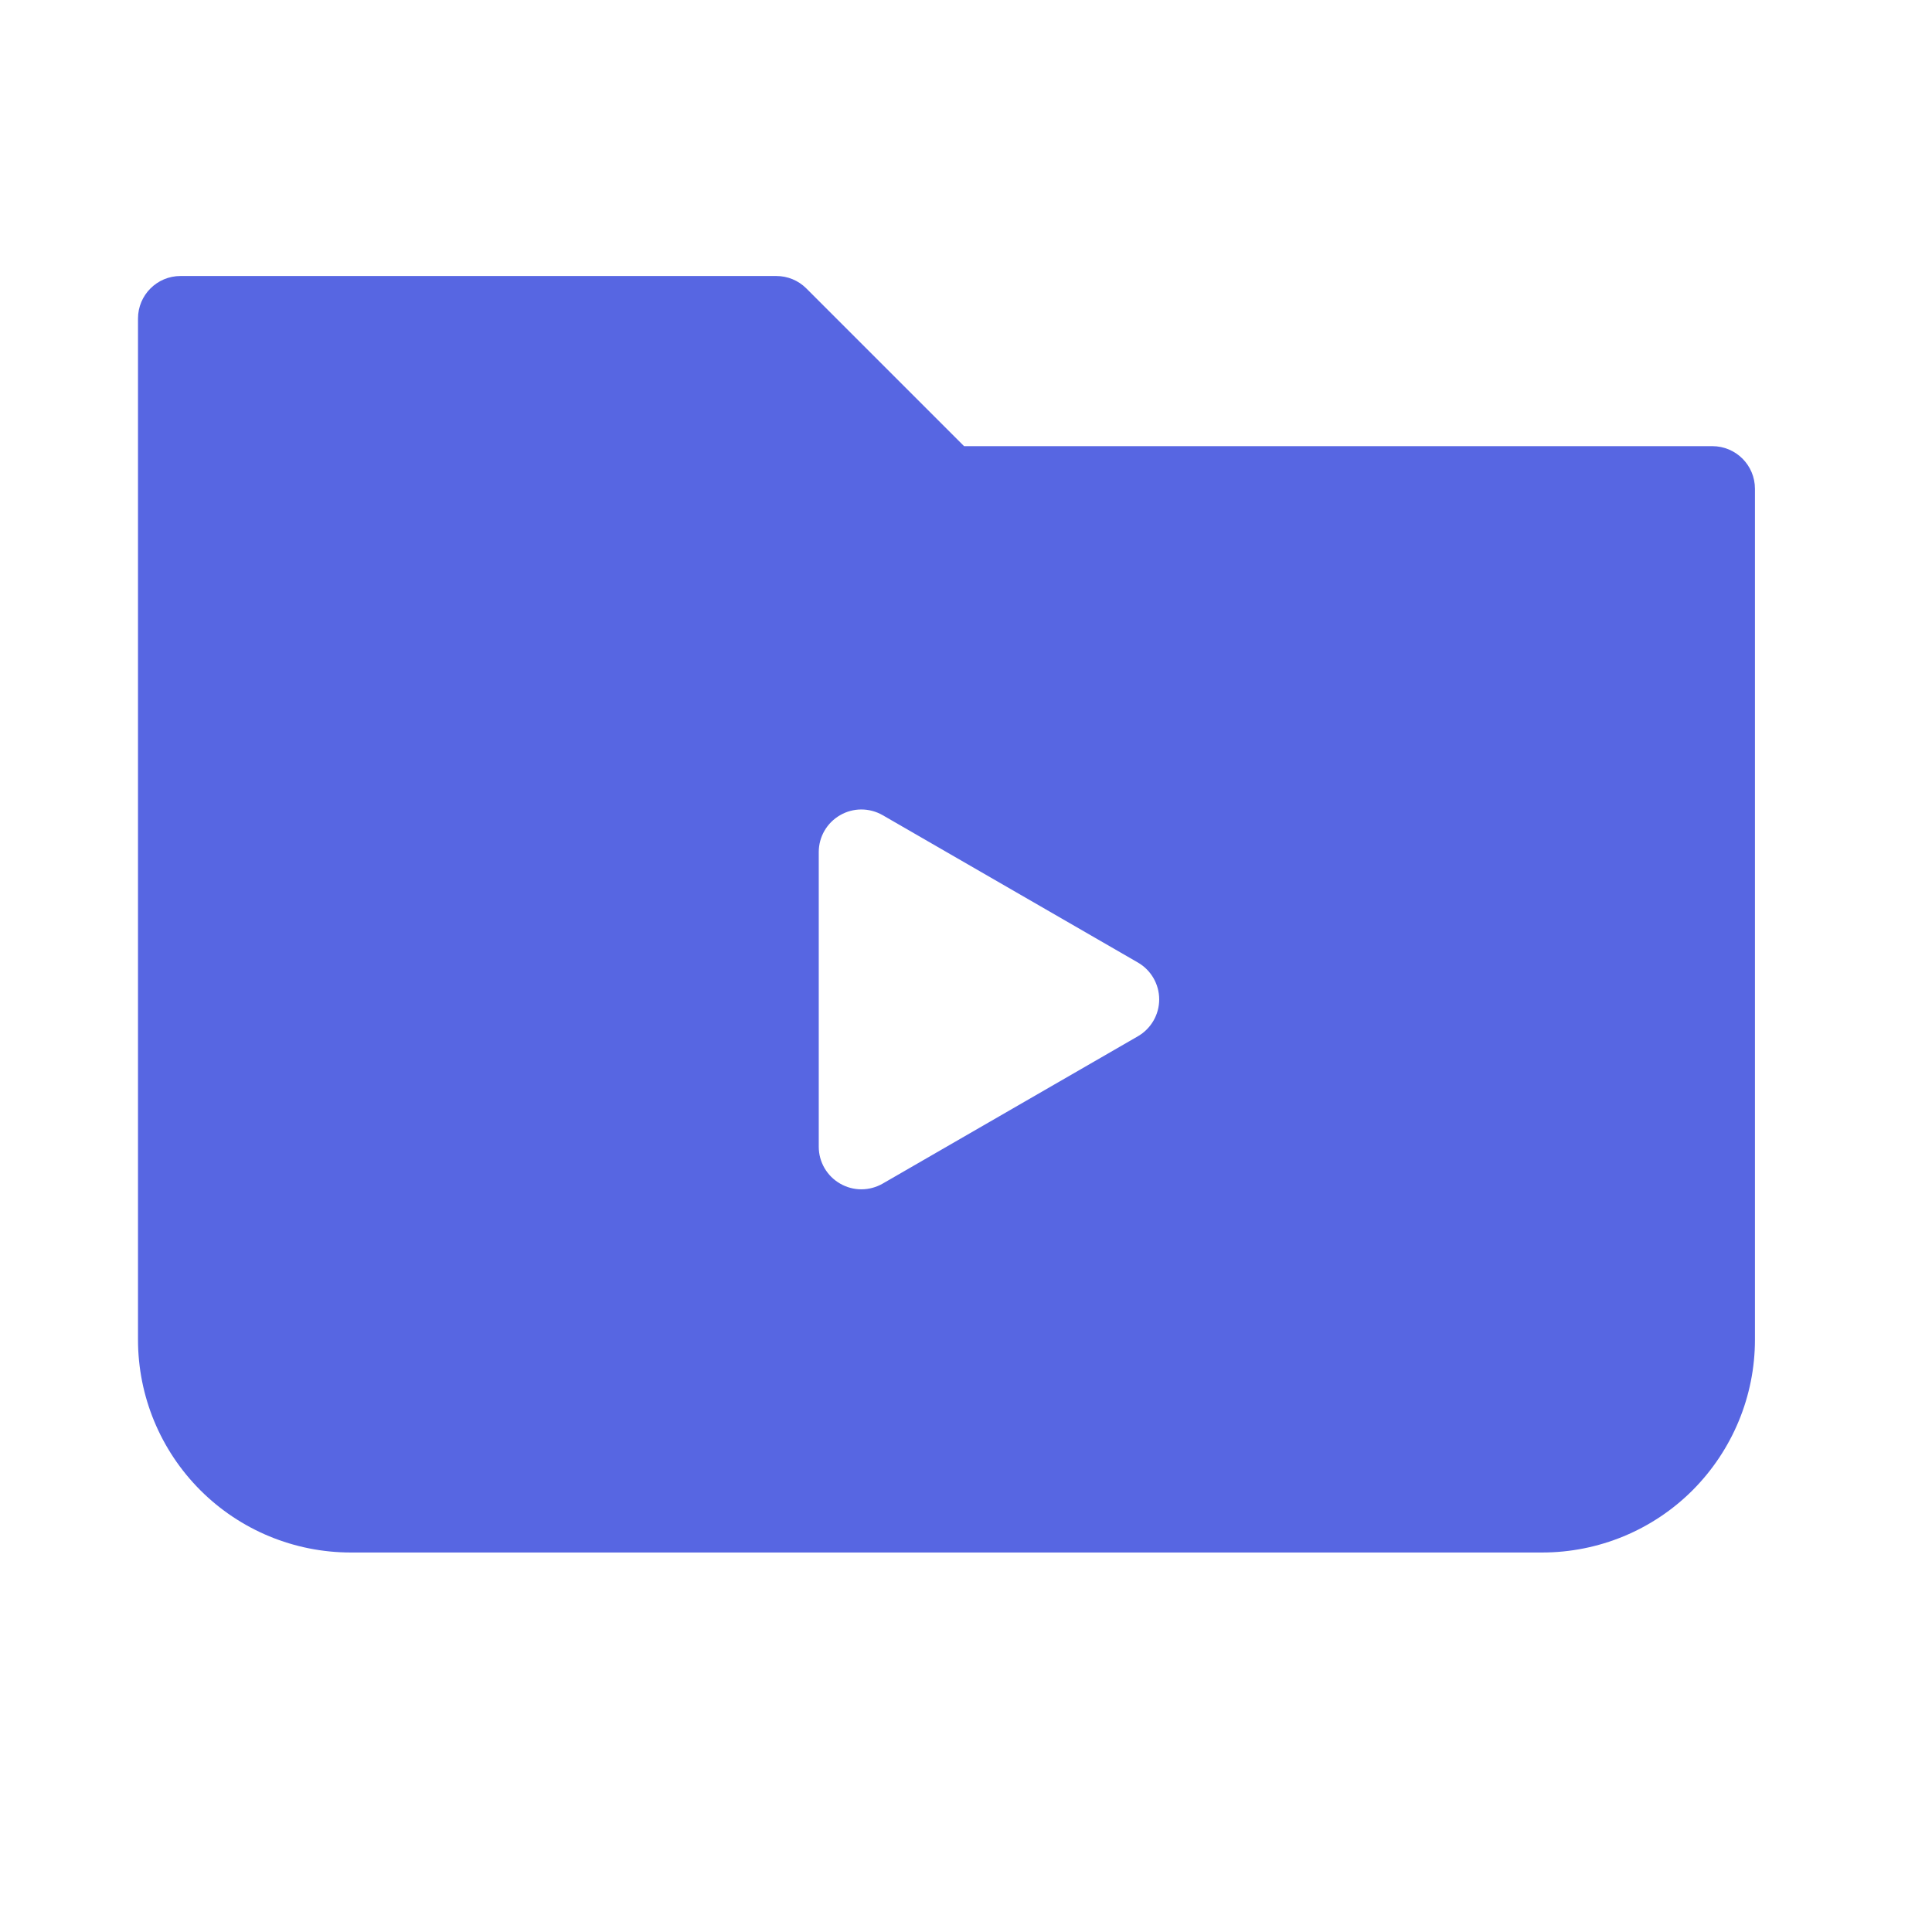 <?xml version="1.0" encoding="UTF-8"?> <svg xmlns="http://www.w3.org/2000/svg" width="14" height="14" viewBox="0 0 14 14" fill="none"><path fill-rule="evenodd" clip-rule="evenodd" d="M1.308 2C1.138 2 1 2.138 1 2.308V9.708C1 10.117 1.162 10.509 1.452 10.799C1.741 11.088 2.133 11.25 2.542 11.25H11.175C11.584 11.25 11.976 11.088 12.265 10.799C12.554 10.509 12.717 10.117 12.717 9.708V3.542C12.717 3.371 12.579 3.233 12.408 3.233H6.986L5.843 2.09C5.785 2.032 5.707 2 5.625 2H1.308ZM6.396 5.907C6.3 5.852 6.183 5.852 6.088 5.907C5.992 5.962 5.933 6.064 5.933 6.174V8.31C5.933 8.42 5.992 8.522 6.088 8.577C6.183 8.632 6.3 8.632 6.396 8.577L8.246 7.509C8.341 7.454 8.4 7.352 8.4 7.242C8.4 7.132 8.341 7.03 8.246 6.975L6.396 5.907Z" fill="#5766E2"></path></svg> 